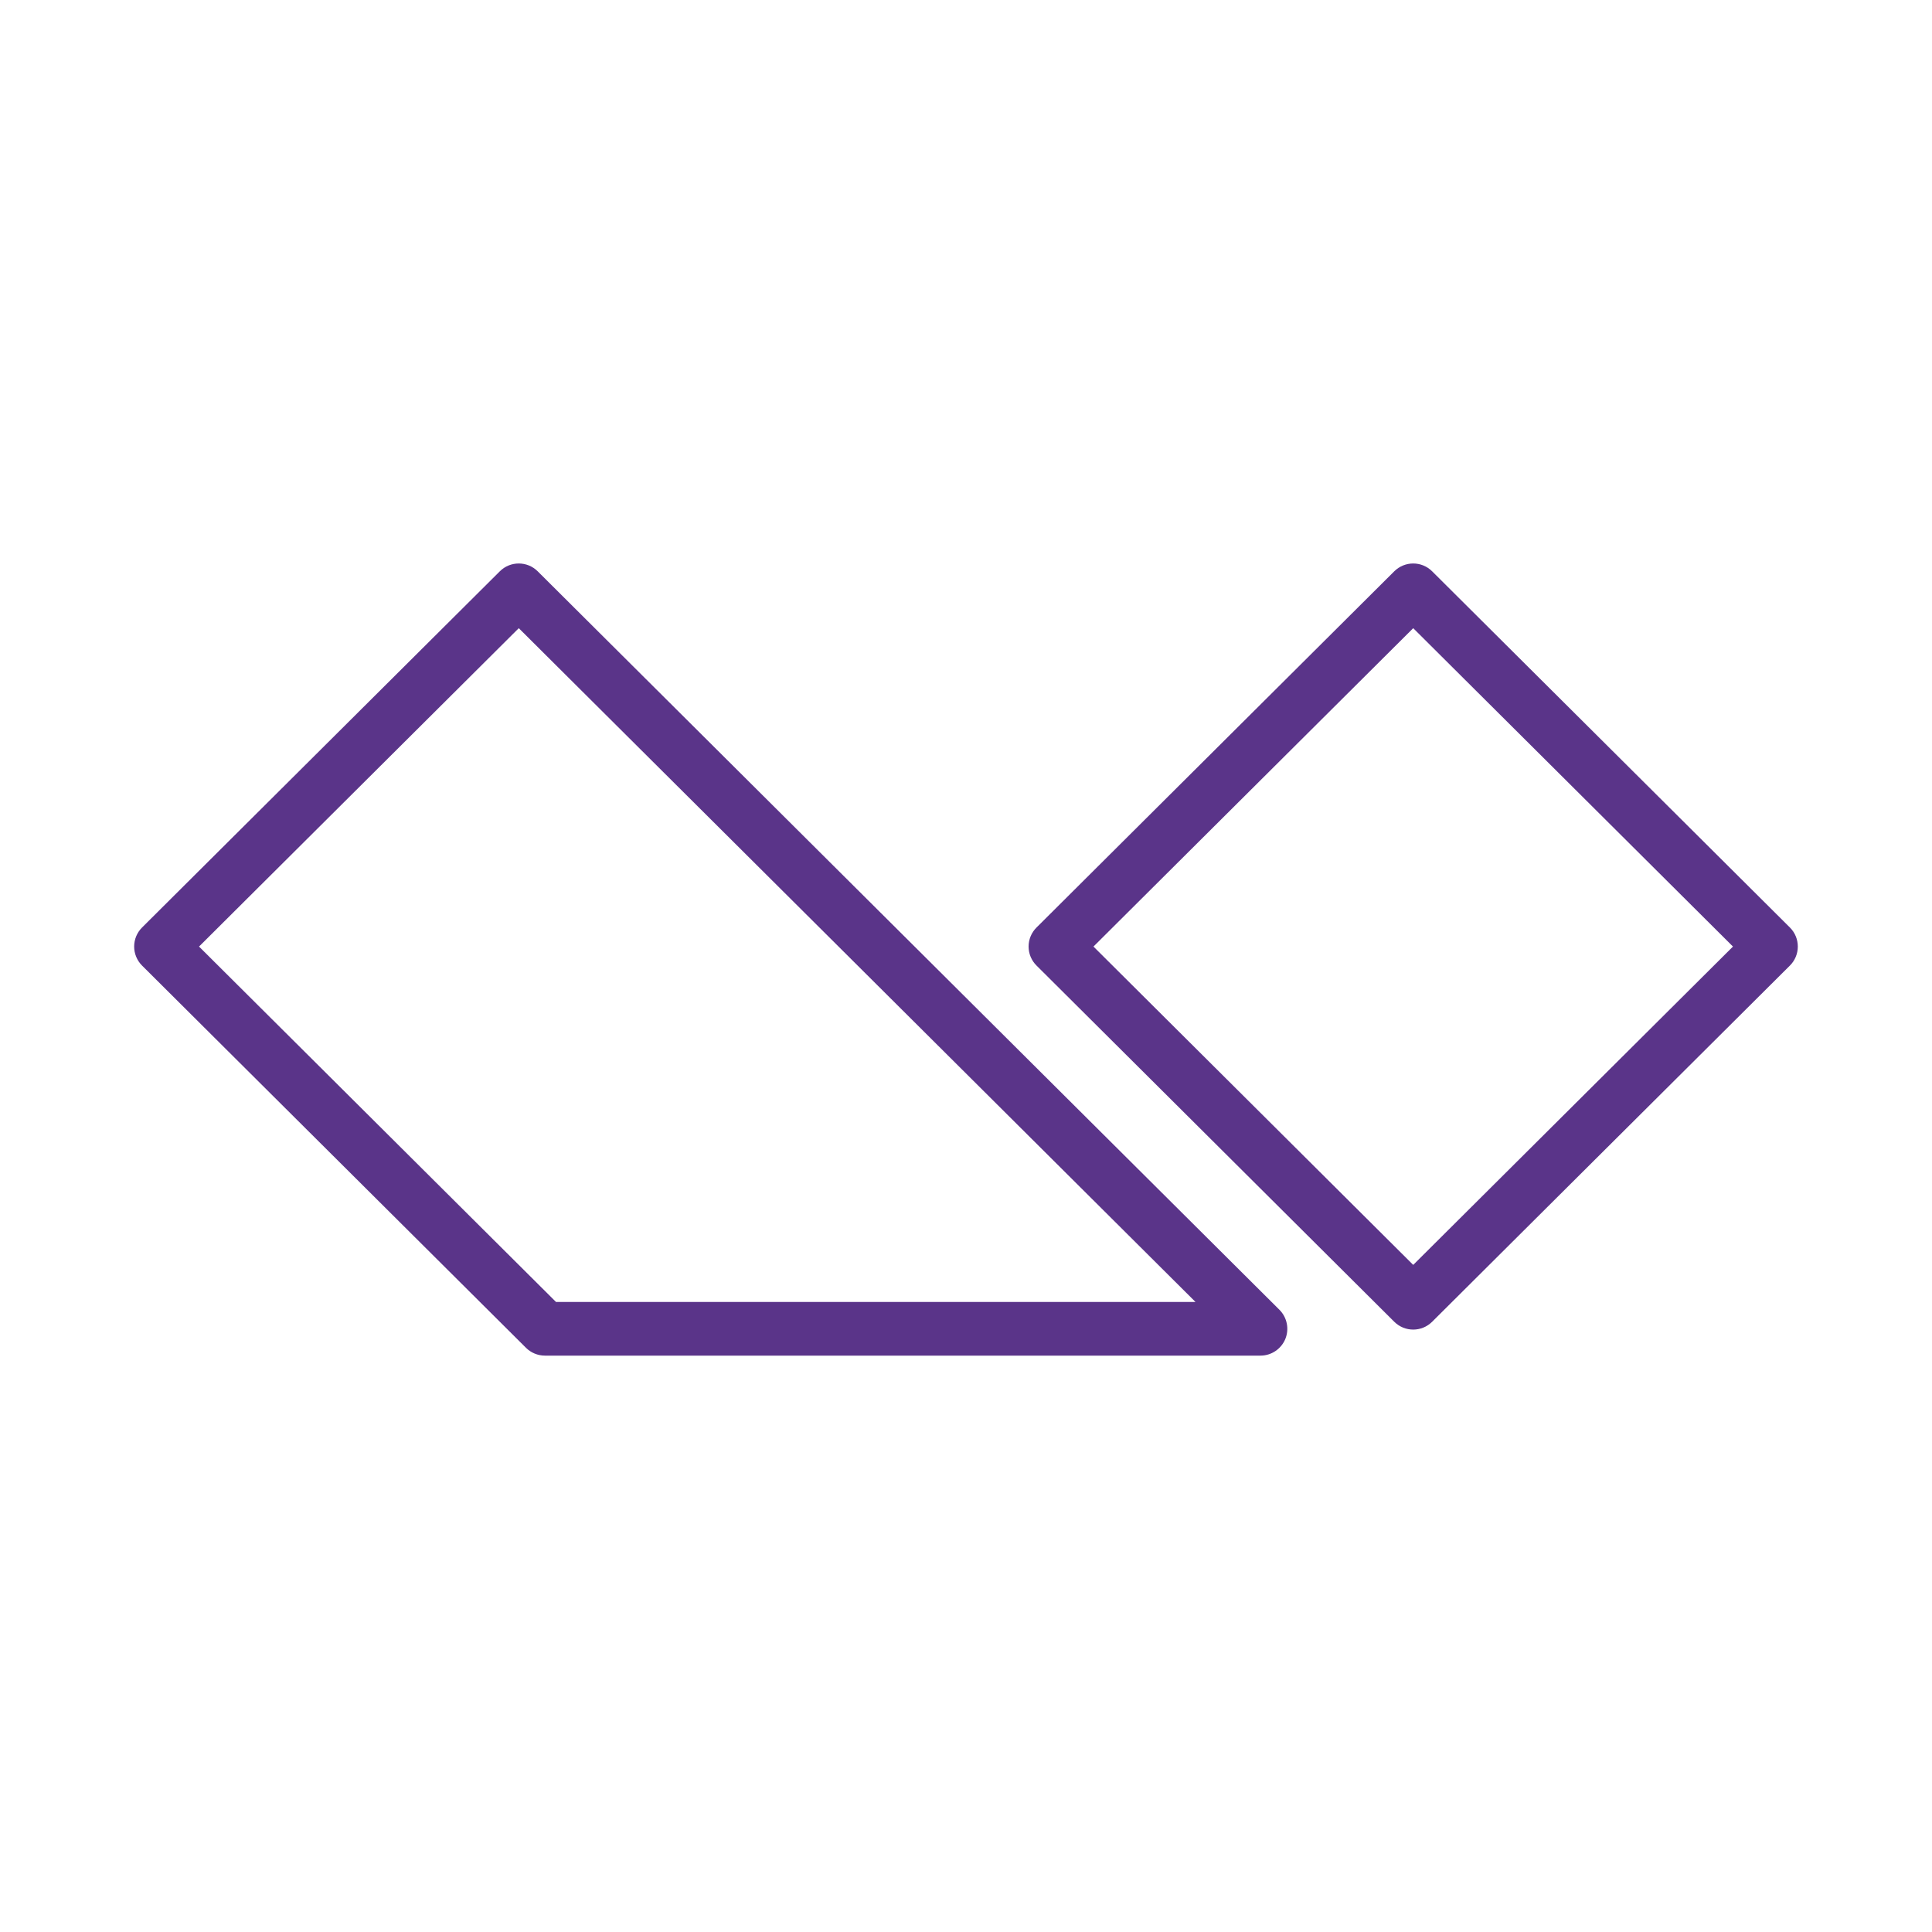 <svg width="48" height="48" viewBox="0 0 48 48" fill="none" xmlns="http://www.w3.org/2000/svg">
<path fill-rule="evenodd" clip-rule="evenodd" d="M12.418 14.194C12.678 13.935 13.099 13.935 13.359 14.194L31.787 32.541C31.978 32.732 32.035 33.019 31.933 33.268C31.829 33.517 31.586 33.68 31.316 33.68H13.539C13.362 33.68 13.193 33.61 13.068 33.486L3.529 23.989C3.404 23.864 3.333 23.694 3.333 23.517C3.333 23.339 3.404 23.169 3.529 23.044L12.418 14.194ZM34.64 14.194C34.901 13.935 35.321 13.935 35.581 14.194L44.47 23.044C44.596 23.169 44.666 23.339 44.666 23.517C44.666 23.694 44.596 23.864 44.47 23.989L35.581 32.839C35.321 33.098 34.901 33.098 34.64 32.839L25.752 23.989C25.626 23.864 25.555 23.694 25.555 23.517C25.555 23.339 25.626 23.169 25.752 23.044L34.64 14.194ZM4.945 23.517L13.814 32.347H29.702L12.889 15.607L4.945 23.517ZM27.167 23.517L35.111 31.426L43.055 23.517L35.111 15.607L27.167 23.517Z" fill="#5A3489"/>
</svg>
